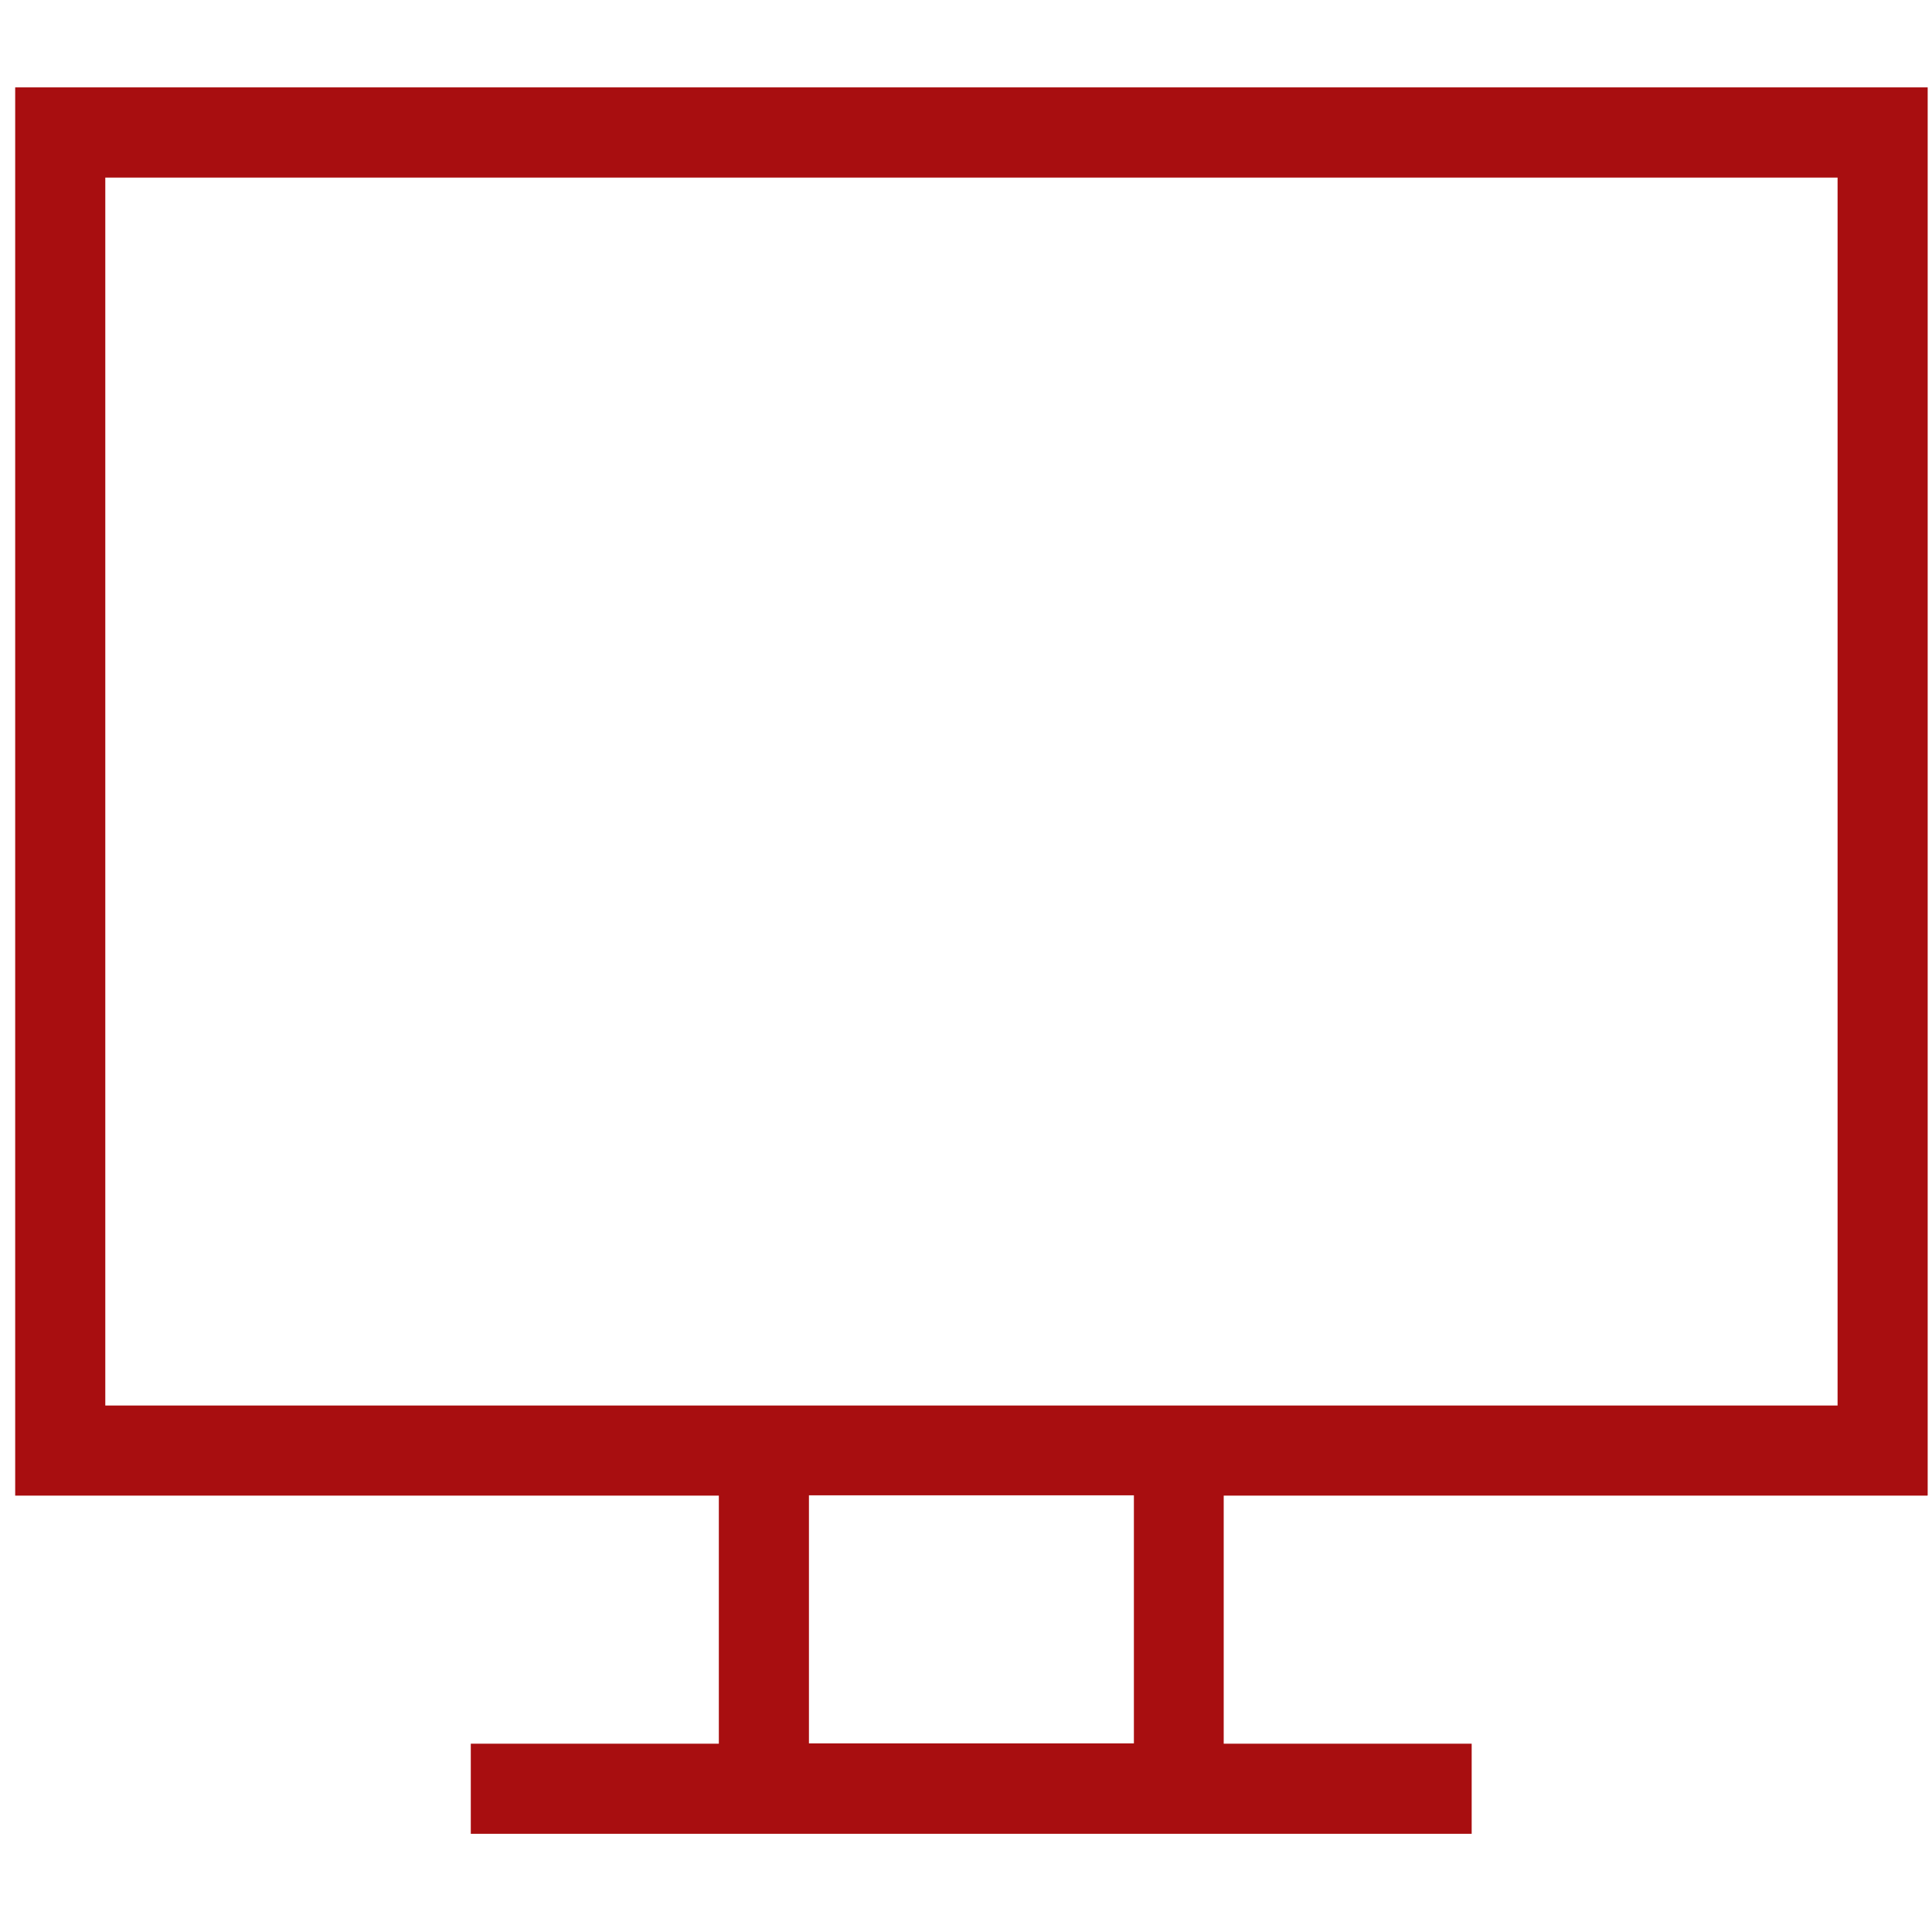<svg xmlns="http://www.w3.org/2000/svg" xmlns:xlink="http://www.w3.org/1999/xlink" width="72" height="72" viewBox="0 0 72 72">
  <g id="Gruppe_maskieren_446" data-name="Gruppe maskieren 446" transform="translate(-1083.416 -1246.819)">
    <path id="Technik" d="M95.635,81.007V28.538H24.362V81.019H50.585v9.245H41.341v3.358h37.3V90.263H69.4V81.019H95.623ZM27.72,31.9H92.277V77.661H27.72ZM66.053,90.252H53.943V81.007h12.11Z" transform="translate(1059.62 1221.538)" fill="#a80e10"/>
  </g>
</svg>